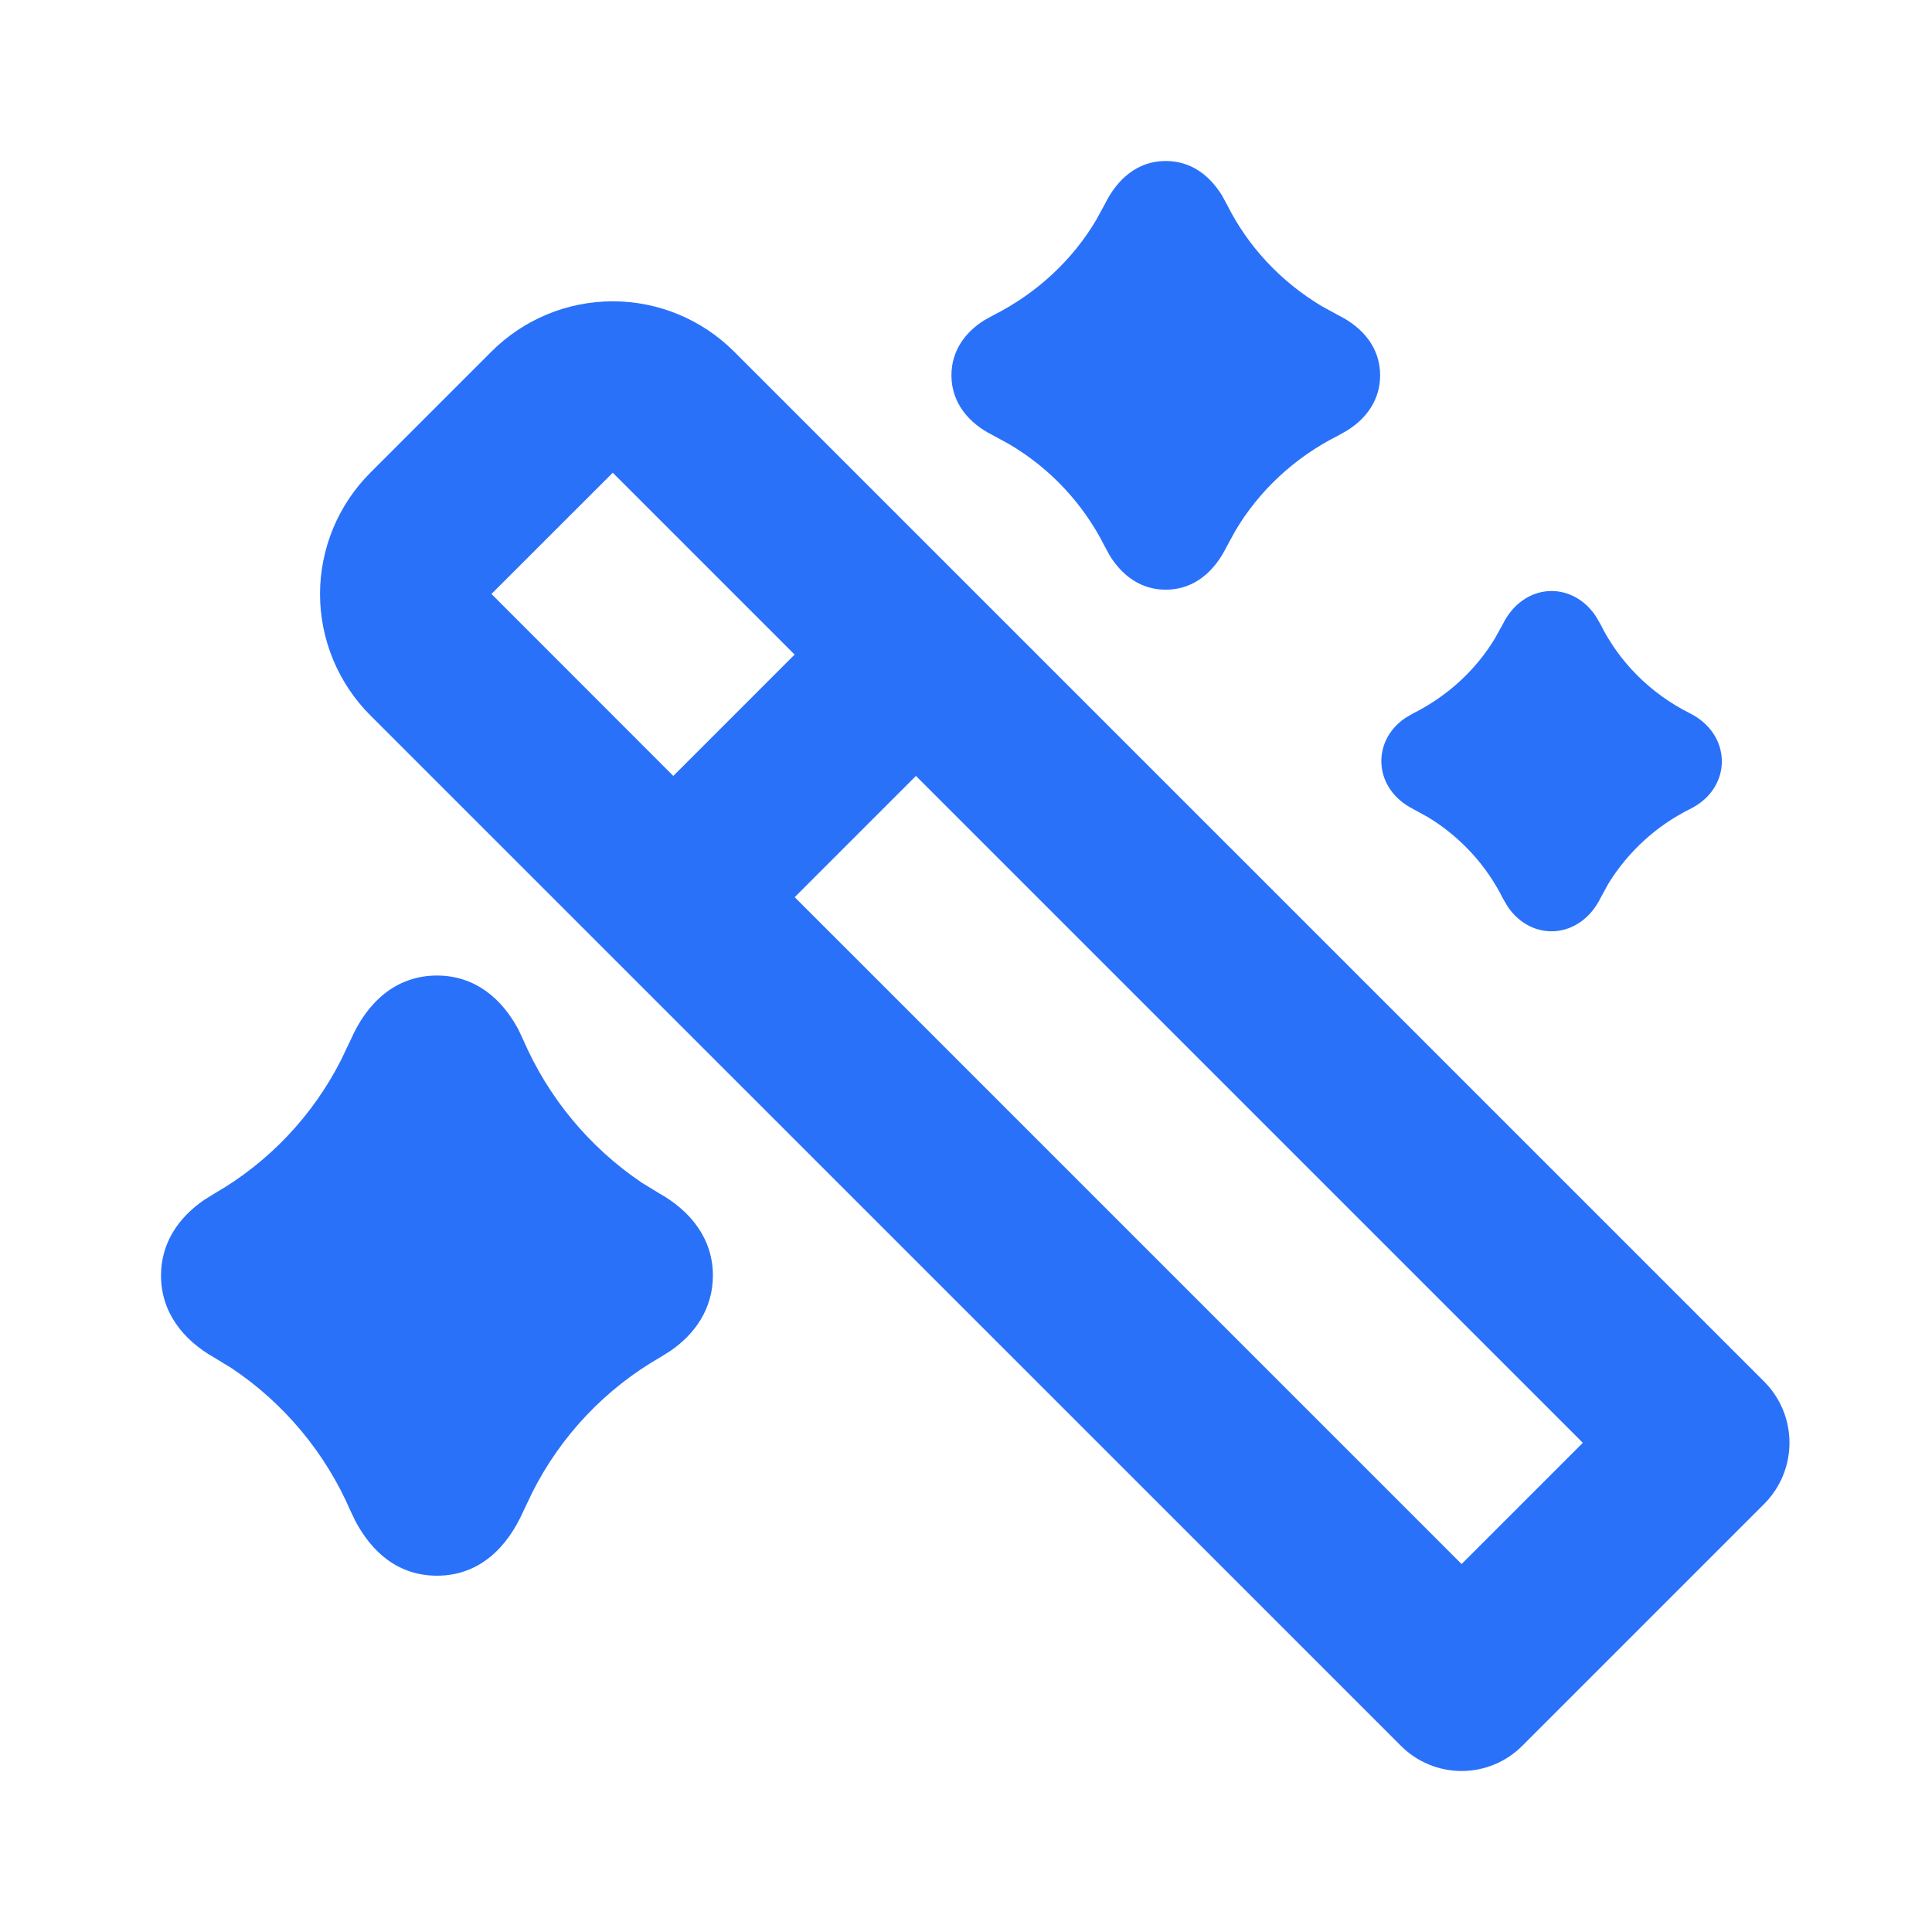 <svg width="48" height="48" viewBox="0 0 48 48" fill="none" xmlns="http://www.w3.org/2000/svg">
<g clip-path="url(#clip0_2207_97747)">
<path fill-rule="evenodd" clip-rule="evenodd" d="M18.236 8.733L43.843 34.338C44.238 34.74 44.459 35.281 44.459 35.845C44.459 36.409 44.238 36.95 43.843 37.352L37.819 43.376C37.419 43.776 36.877 44 36.313 44C35.748 44 35.206 43.776 34.807 43.376L9.2 17.772C8.804 17.376 8.49 16.906 8.276 16.389C8.062 15.872 7.951 15.318 7.951 14.758C7.951 14.199 8.062 13.645 8.276 13.128C8.49 12.611 8.804 12.141 9.2 11.745L12.212 8.733C13.011 7.935 14.094 7.486 15.224 7.486C16.354 7.486 17.437 7.935 18.236 8.733ZM10.857 24.237C11.803 24.237 12.472 24.81 12.881 25.583L12.994 25.822C13.617 27.266 14.64 28.502 15.944 29.383L16.391 29.656C17.154 30.086 17.712 30.774 17.712 31.69C17.712 32.5 17.279 33.139 16.647 33.569L16.402 33.722C15.039 34.505 13.936 35.67 13.228 37.073L13.004 37.542C12.606 38.441 11.914 39.148 10.857 39.148C9.894 39.148 9.236 38.564 8.825 37.782L8.71 37.542C8.088 36.101 7.065 34.871 5.762 33.997L5.323 33.729C4.558 33.298 4 32.608 4 31.69C4 30.874 4.443 30.242 5.076 29.809L5.323 29.656C6.678 28.877 7.775 27.718 8.48 26.322L8.72 25.819C9.11 24.931 9.813 24.237 10.857 24.237ZM22.756 19.278L19.744 22.29L36.313 38.858L39.325 35.846L22.756 19.278ZM37.337 15.507C37.844 14.483 39.041 14.414 39.642 15.301L39.761 15.505C40.221 16.432 40.984 17.218 41.983 17.721C43.035 18.244 43.05 19.574 41.992 20.098C41.154 20.514 40.45 21.158 39.959 21.955L39.768 22.305C39.257 23.34 38.055 23.408 37.456 22.522L37.337 22.317C36.932 21.508 36.3 20.803 35.48 20.304L35.118 20.104C34.125 19.61 34.059 18.421 34.911 17.84L35.107 17.725C35.989 17.282 36.681 16.626 37.145 15.854L37.337 15.507ZM15.226 11.743L12.21 14.757L16.728 19.278L19.742 16.263L15.224 11.745L15.226 11.743ZM28.963 4C29.59 4 30.05 4.356 30.357 4.85L30.485 5.084C30.991 6.1 31.801 6.989 32.849 7.613L33.267 7.841C33.852 8.133 34.289 8.635 34.289 9.325C34.289 9.928 33.955 10.39 33.48 10.689L33.256 10.817C32.148 11.37 31.27 12.21 30.689 13.192L30.476 13.582C30.178 14.187 29.679 14.651 28.963 14.651C28.337 14.651 27.877 14.295 27.57 13.801L27.443 13.567C26.913 12.514 26.093 11.637 25.078 11.038L24.661 10.81C24.075 10.518 23.638 10.014 23.638 9.323C23.638 8.723 23.973 8.26 24.448 7.96L24.671 7.836C25.779 7.278 26.657 6.443 27.238 5.459L27.451 5.069C27.749 4.464 28.248 4 28.963 4Z" fill="#2A71FA"/>
</g>
<defs>
<clipPath id="clip0_2207_97747">
<rect width="48" height="48" fill="white"/>
</clipPath>
</defs>
</svg>
